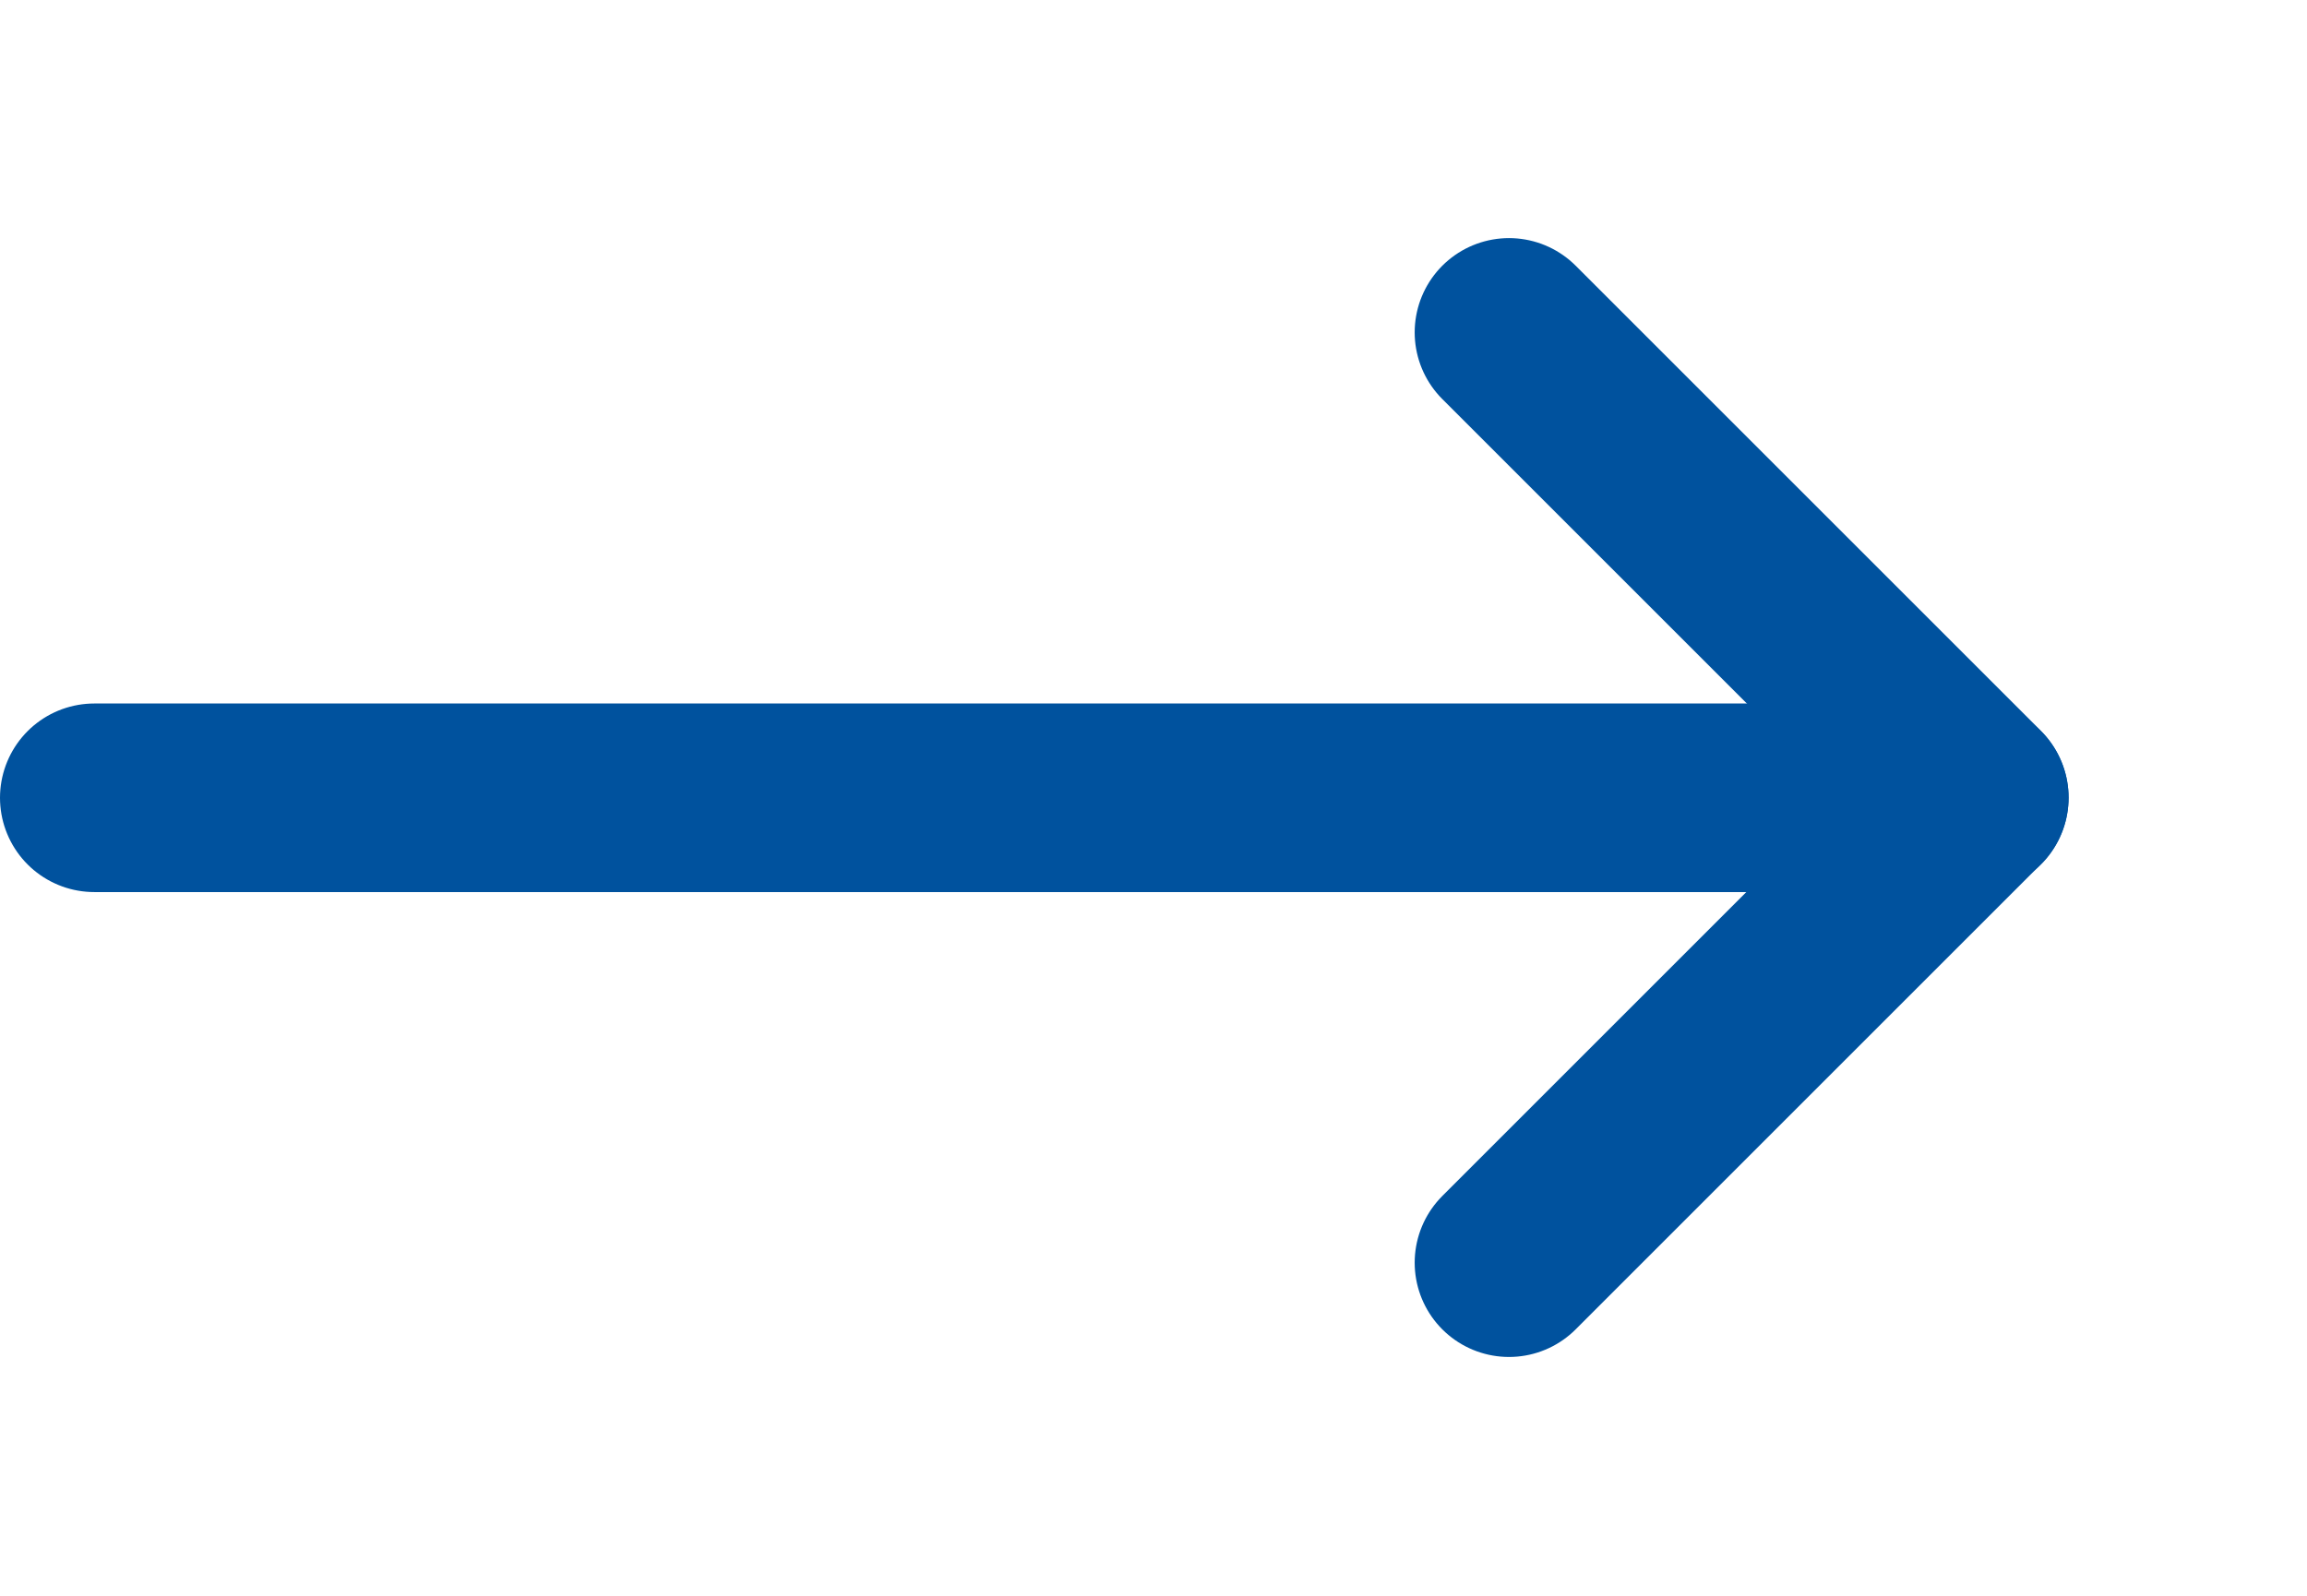<svg xmlns="http://www.w3.org/2000/svg" width="36.692" height="25.384" viewBox="0 0 36.692 25.384">
  <g id="Group_37" data-name="Group 37" transform="translate(1.5)">
    <path id="Path_22" data-name="Path 22" d="M10,24H39.9" transform="translate(-10 -11.308)" fill="none" stroke="#00529e" stroke-linecap="round" stroke-linejoin="round" stroke-width="3"/>
    <path id="Path_23" data-name="Path 23" d="M24,10l7.4,7.4-7.4,7.4" transform="translate(-1.5 -4.712)" fill="none" stroke="#00529e" stroke-linecap="round" stroke-linejoin="round" stroke-width="3"/>
    <path id="Path_24" data-name="Path 24" d="M0,0H25.384V25.384H0Z" transform="translate(9.808)" fill="none"/>
  </g>
</svg>
